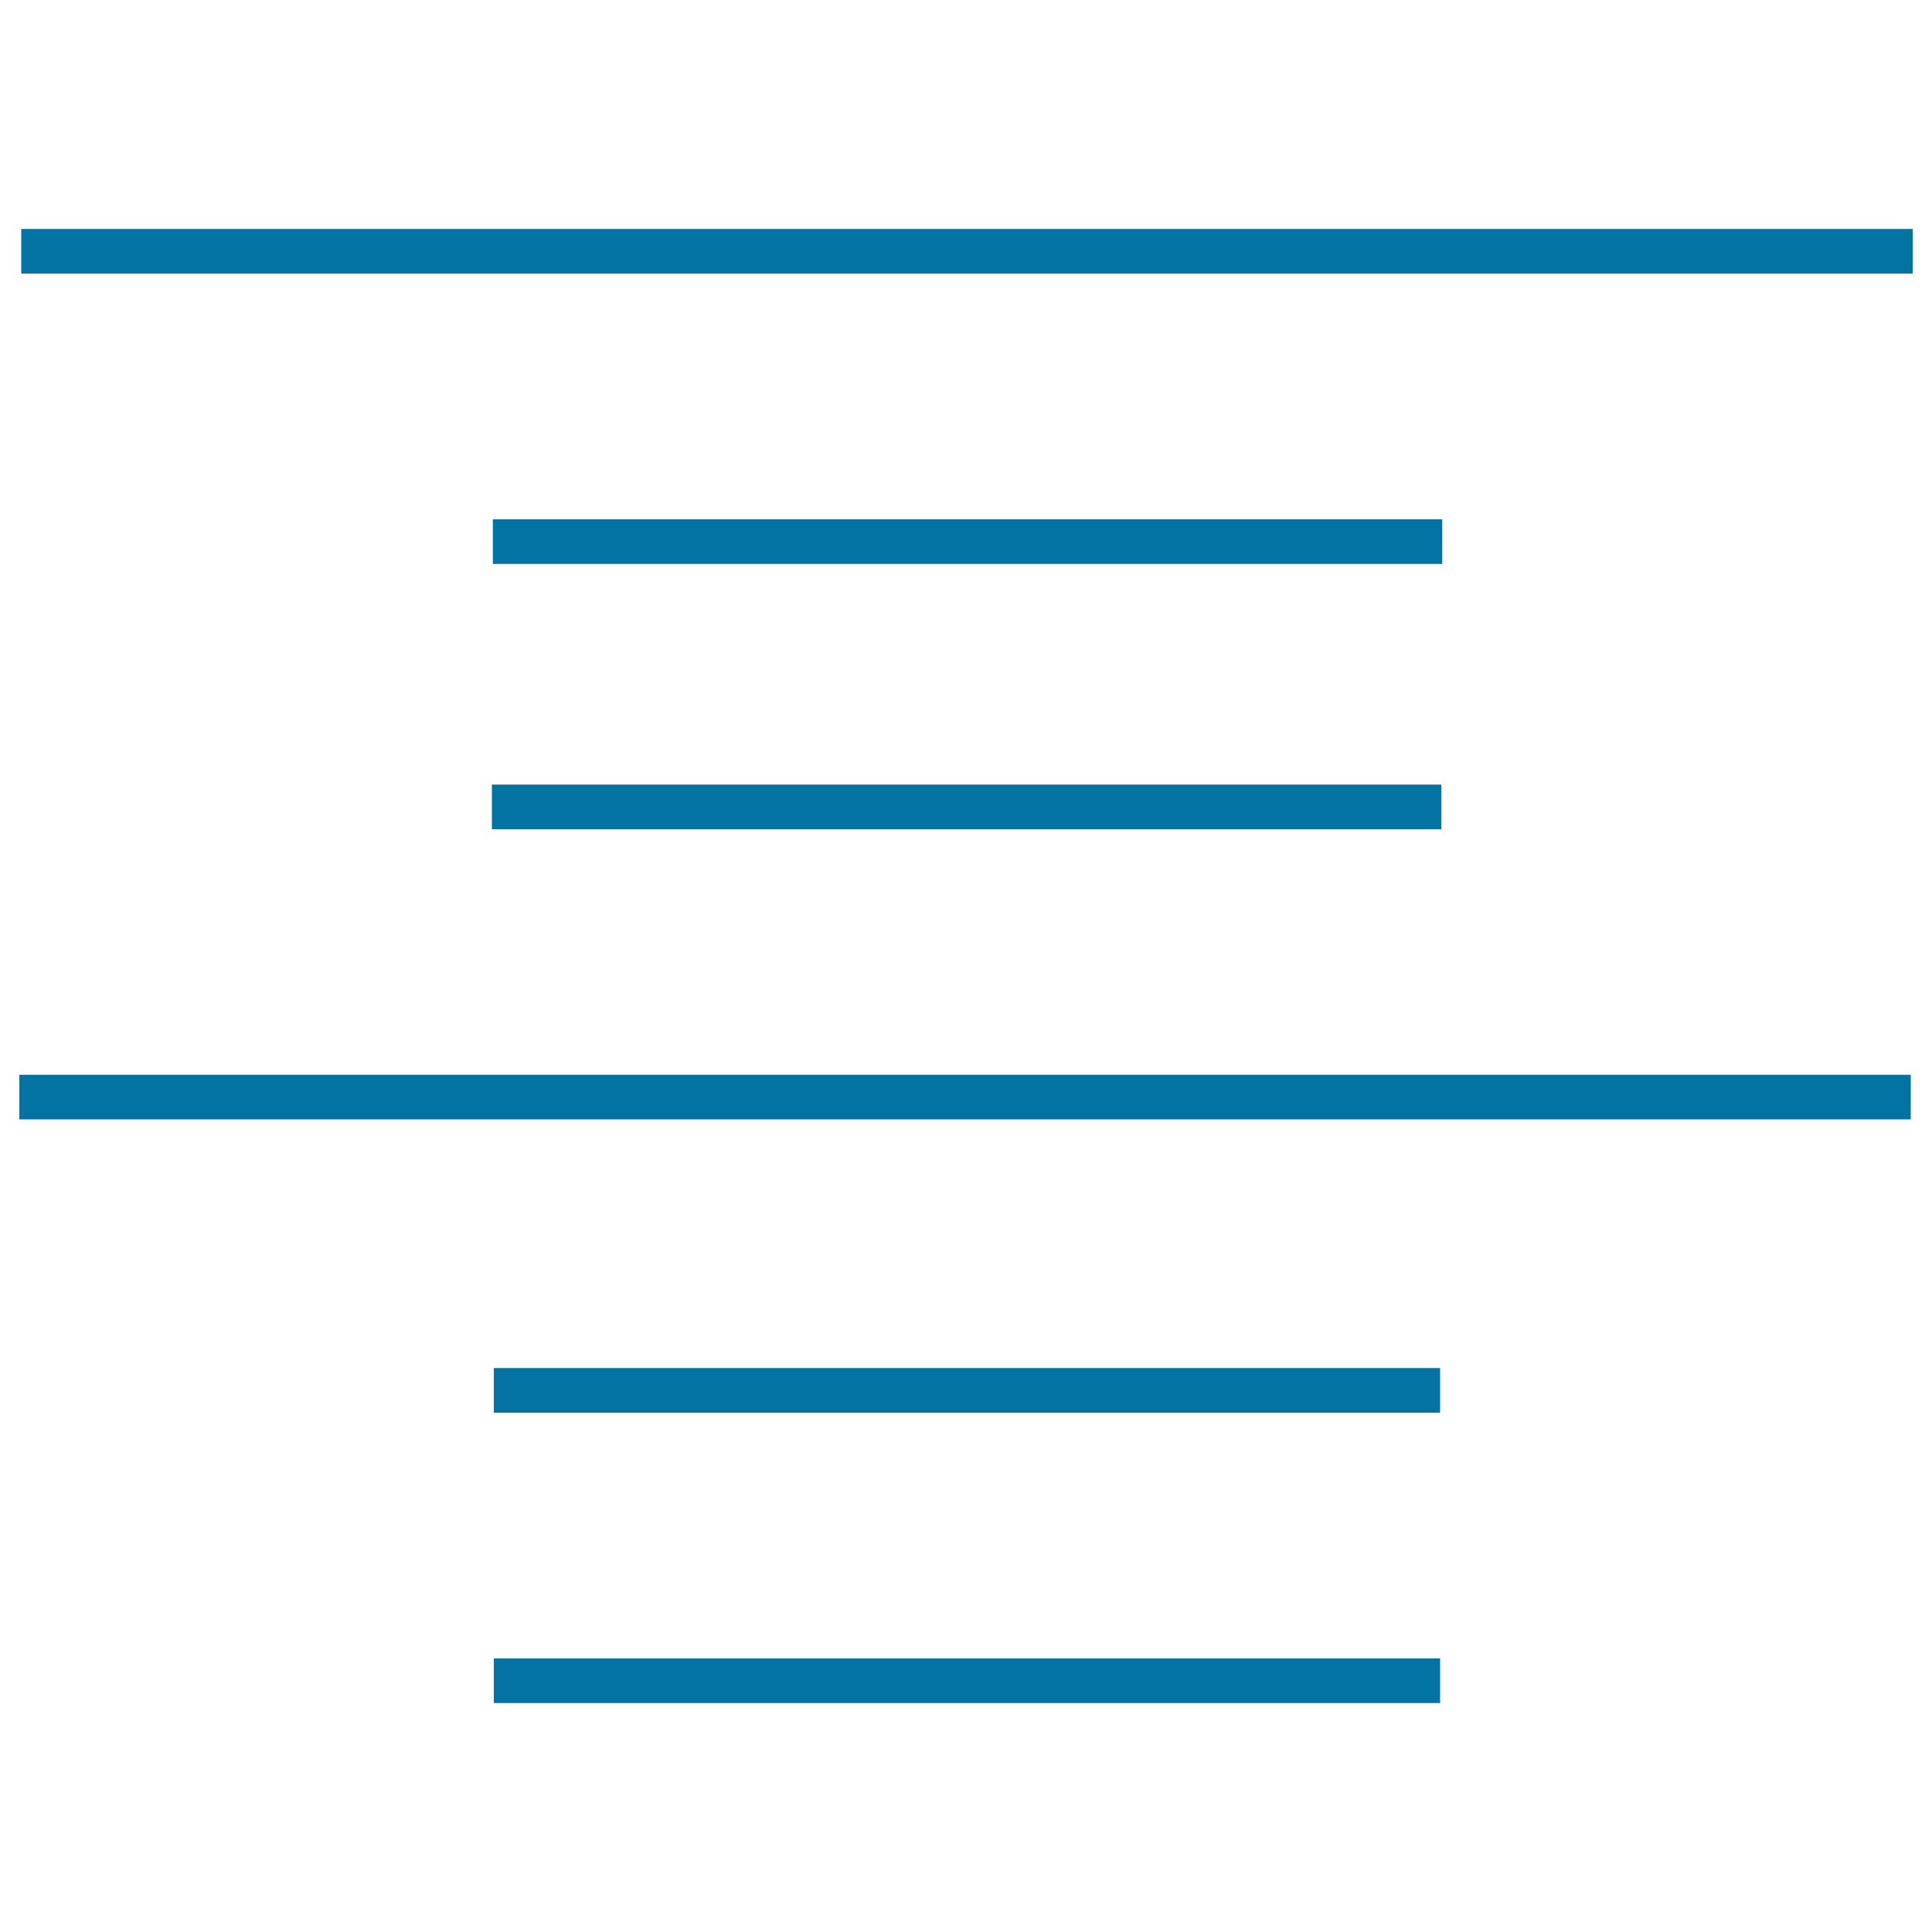 <svg xmlns="http://www.w3.org/2000/svg" viewBox="0 0 1000 1000" style="fill:#0273a2">
<title>Center Align SVG icon</title>
<g><g><rect x="11" y="118.5" width="979" height="23.1"/><rect x="255.1" y="268.8" width="491.4" height="23.1"/><rect x="254.6" y="406.1" width="491.4" height="23.1"/><rect x="10" y="556.3" width="979" height="23.1"/><rect x="255.6" y="708.1" width="489.8" height="23.1"/><rect x="255.6" y="858.4" width="489.8" height="23.1"/></g></g>
</svg>